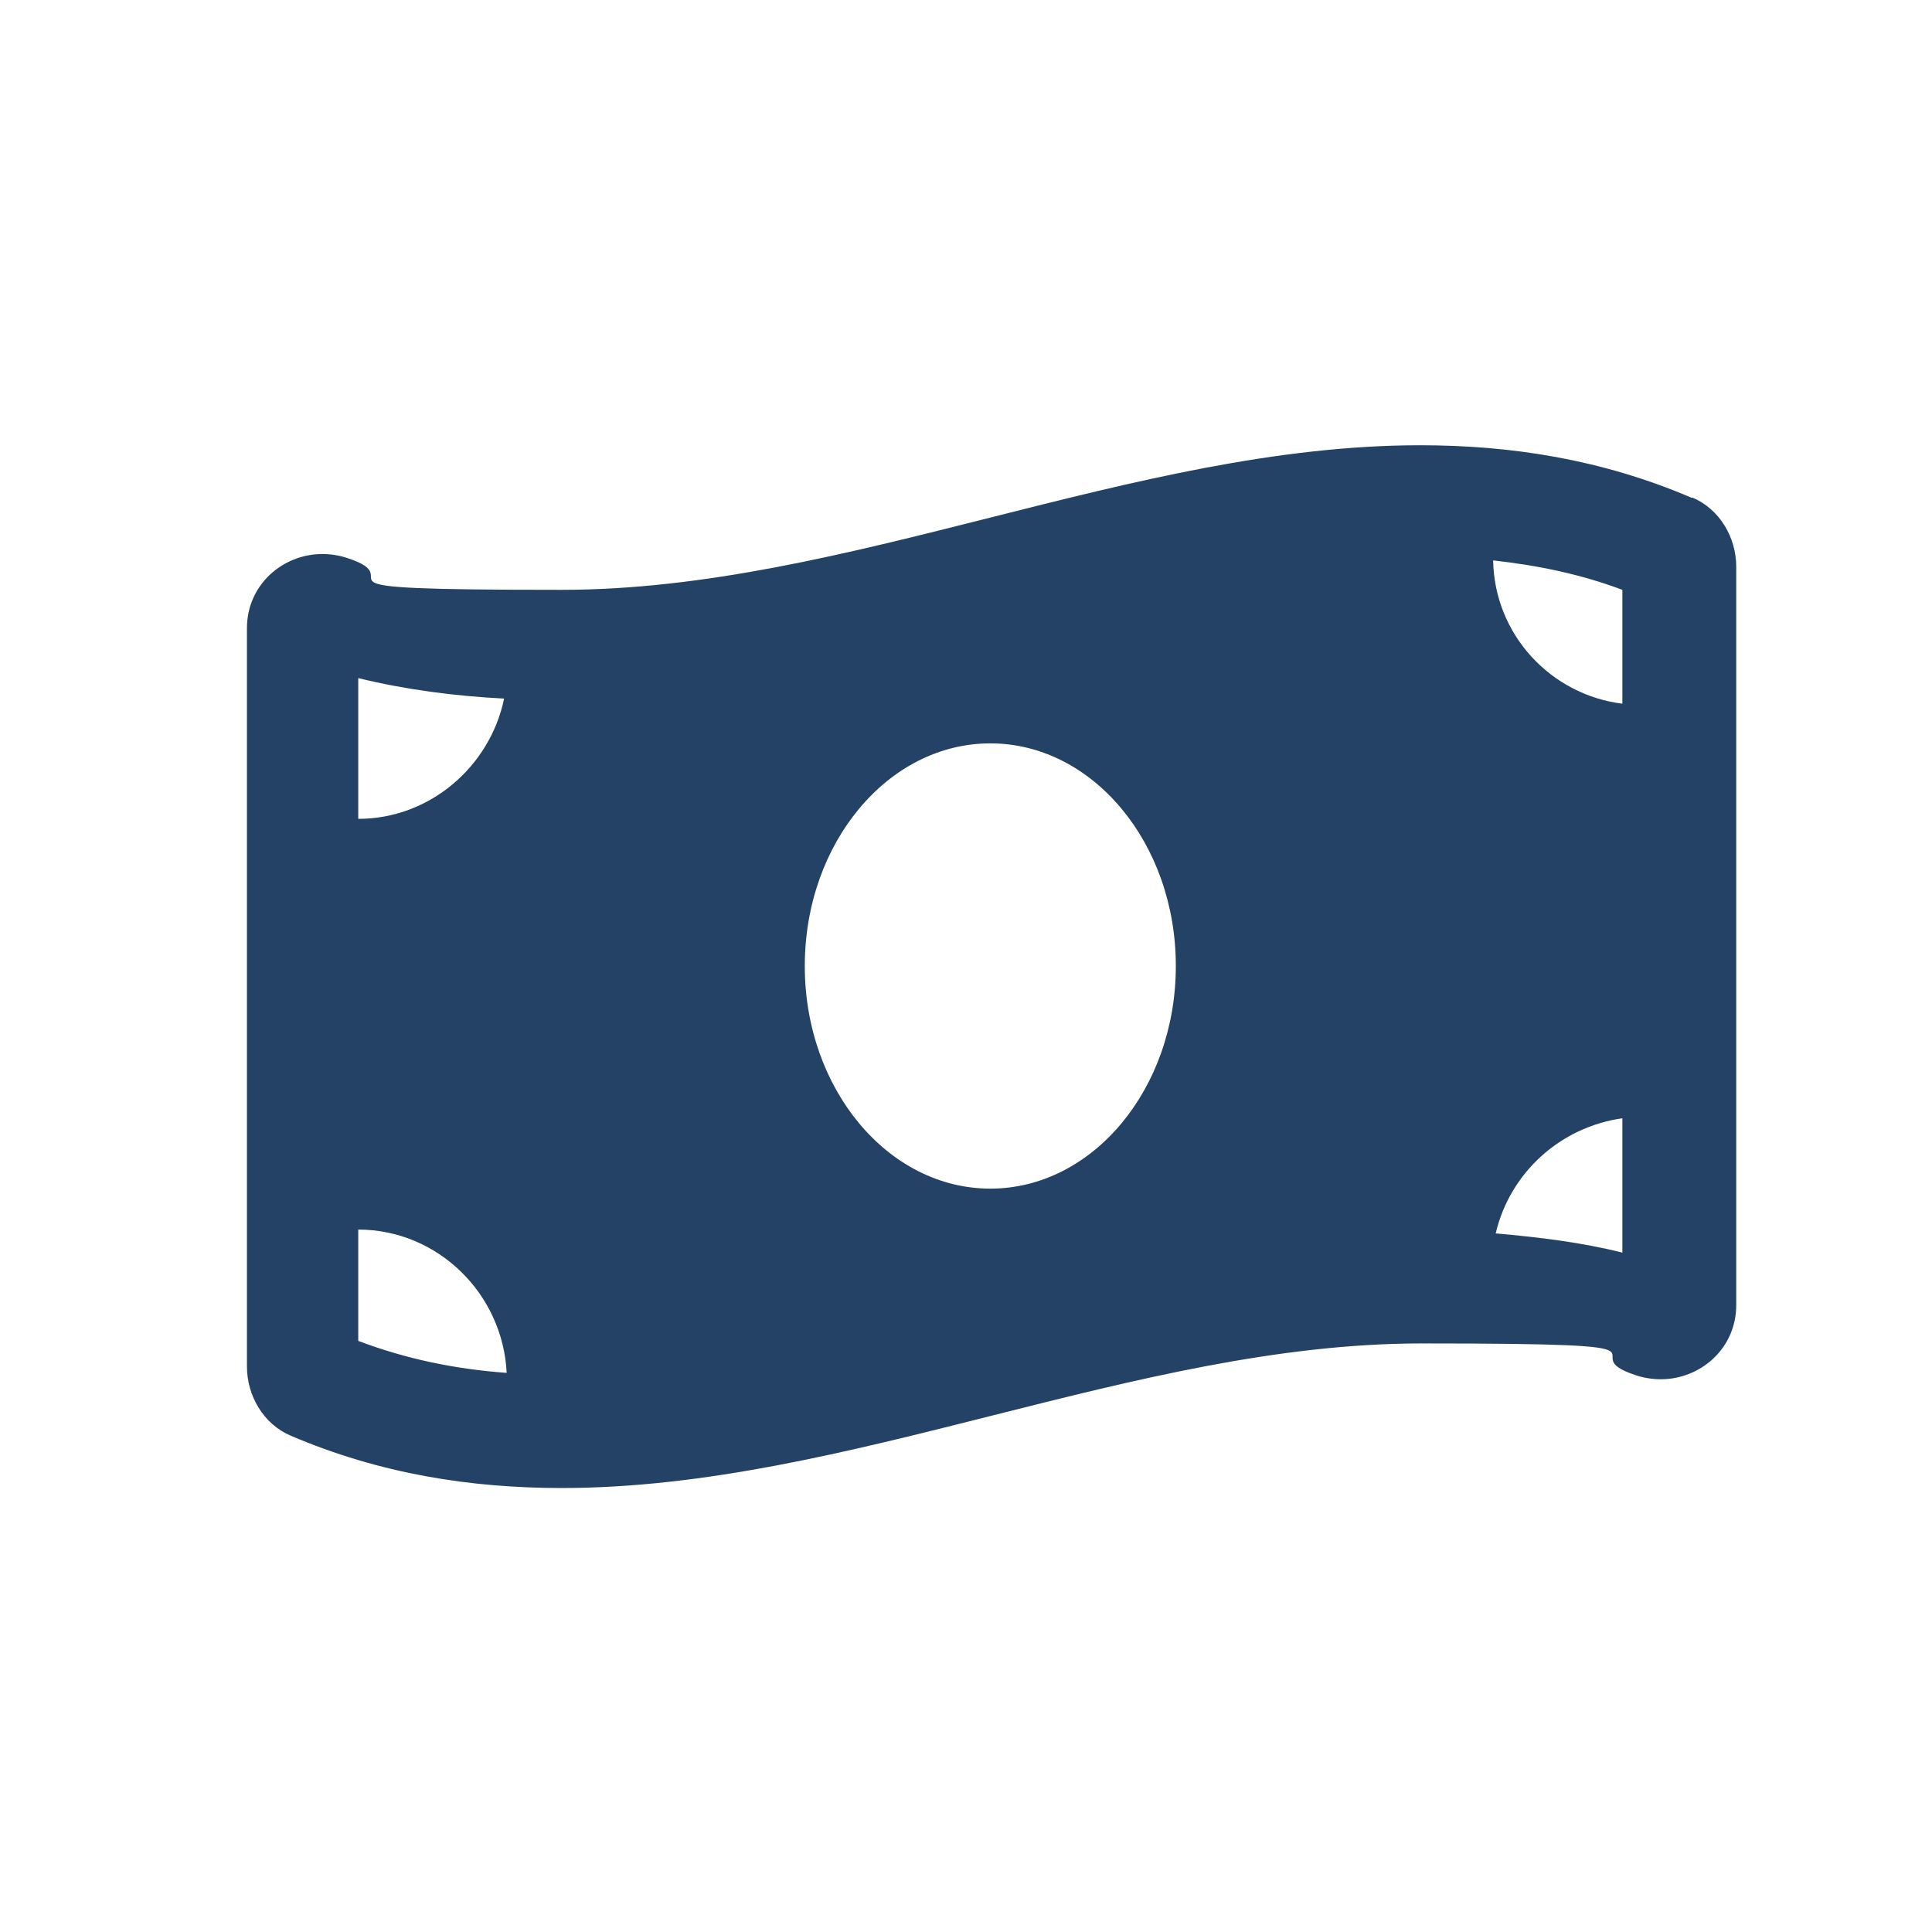 <?xml version="1.0" encoding="UTF-8"?><svg id="Layer_1" xmlns="http://www.w3.org/2000/svg" viewBox="0 0 151 151"><defs><style>.cls-1{fill:#244265;stroke-width:0px;}</style></defs><path class="cls-1" d="m132.2,38.9c-7-3-14.1-4.1-21.2-4.1-22.4,0-44.8,11.3-67.1,11.3s-11.2-.7-16.8-2.5c-.6-.2-1.3-.3-1.9-.3-3.1,0-5.9,2.4-5.9,5.8v57.7c0,2.3,1.3,4.5,3.4,5.4,7,3,14.1,4.1,21.2,4.1,22.4,0,44.8-11.3,67.2-11.3s11.2.7,16.8,2.5c.6.2,1.3.3,1.9.3,3.1,0,5.9-2.4,5.9-5.8v-57.7c0-2.3-1.3-4.5-3.4-5.4h0Zm-104.2,14.1c3.7.9,7.5,1.4,11.4,1.6-1.1,5.3-5.8,9.4-11.4,9.4v-11Zm0,51.8v-8.7c6.2,0,11.3,5,11.6,11.2-4.1-.3-7.9-1.1-11.6-2.5Zm49.4-11.9c-8,0-14.5-7.8-14.5-17.4s6.5-17.4,14.5-17.4,14.5,7.8,14.5,17.4-6.5,17.4-14.5,17.4Zm49.4,5c-3.2-.8-6.5-1.2-9.9-1.5,1.1-4.7,5-8.3,9.9-9v10.5Zm0-42.9c-5.6-.7-10-5.4-10.1-11.2,3.6.4,6.9,1.1,10.1,2.3v8.9Z"/></svg>